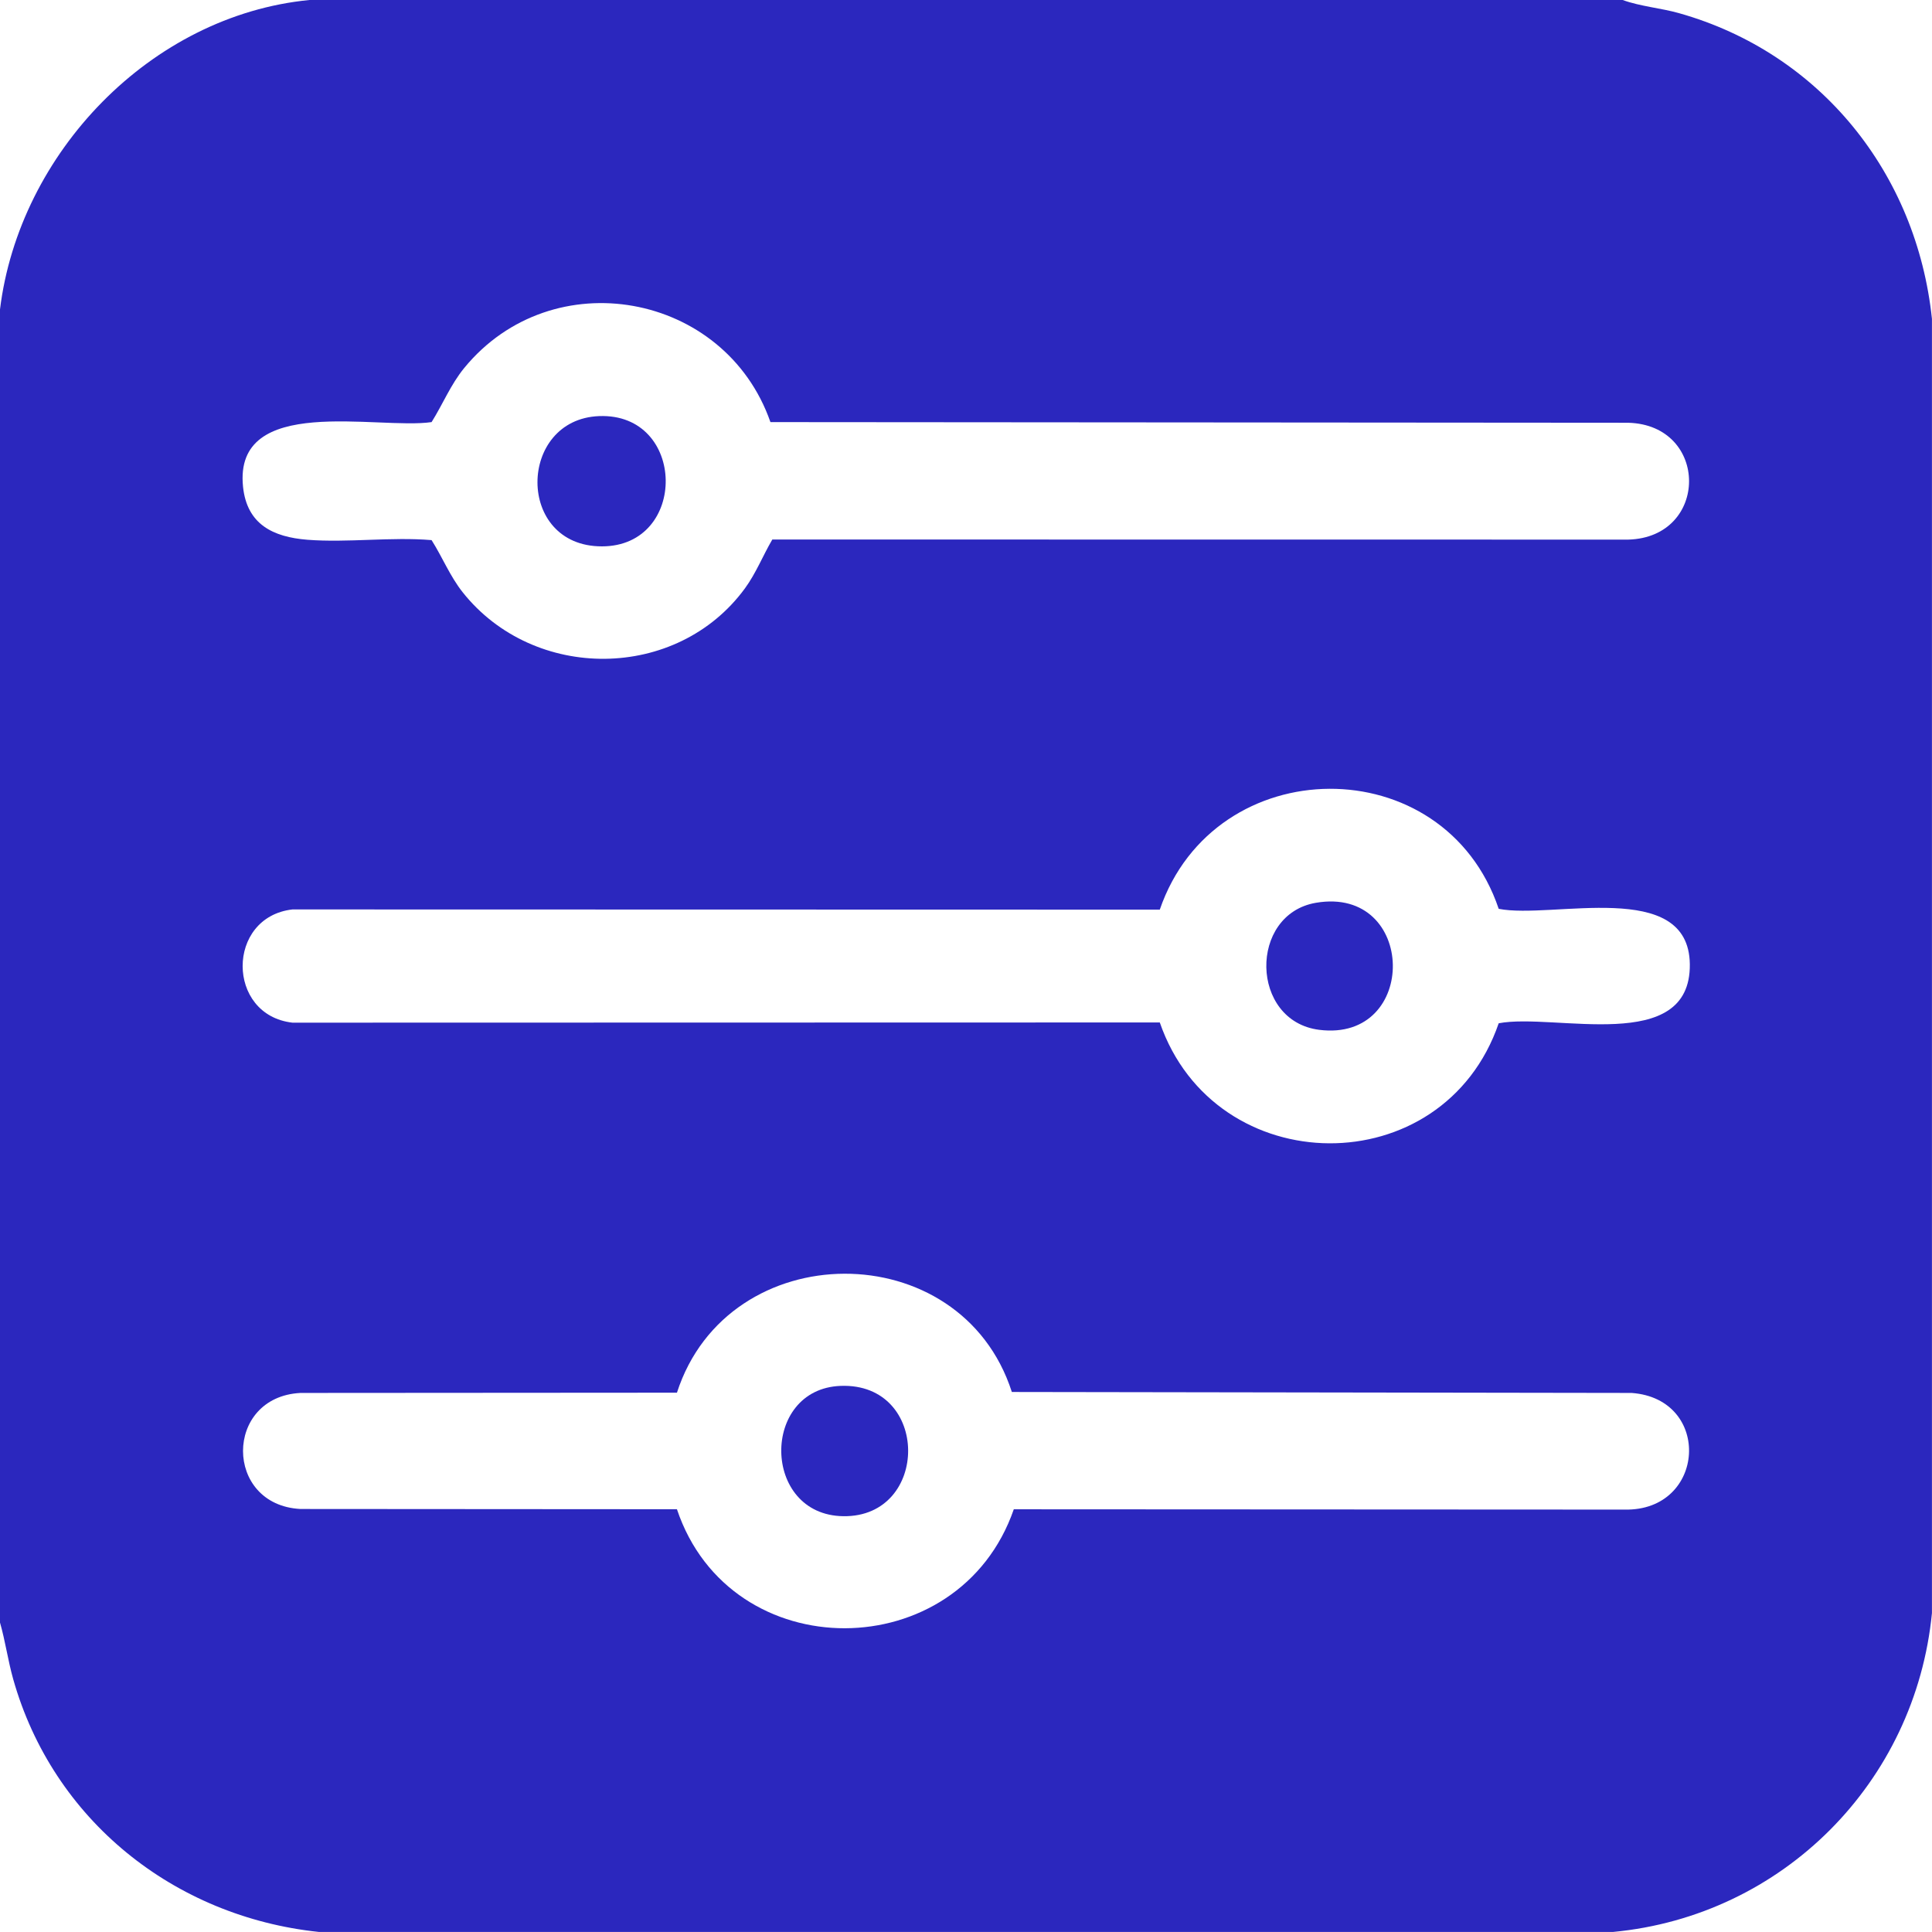 <svg xmlns="http://www.w3.org/2000/svg" id="Camada_2" data-name="Camada 2" viewBox="0 0 383.24 383.24"><g id="uuid-f5862b5b-a25f-4fbf-8b02-7ad47ce7472b"><g><path d="M321.87,0c3.61,1.3,7.51,1.57,11.22,2.62,28.01,7.91,47.12,31.77,50.14,60.64v256.72c-3.29,33.59-29.59,60.06-63.25,63.25H63.26c-28.77-3.03-52.75-22.22-60.64-50.14-1.05-3.72-1.56-7.54-2.62-11.23V61.38C3.79,30.4,29.87,3.07,61.38,0h260.49ZM152.82,83.71c-9.01-25.77-43.25-32.04-60.73-10.72-2.69,3.28-4.25,7.19-6.48,10.74-10.68,1.56-39.33-5.67-37.4,12.84.78,7.45,5.95,9.96,12.77,10.5,7.95.62,16.6-.6,24.63.07,2.15,3.39,3.63,7.13,6.15,10.32,14.14,17.83,42.52,17.68,56.01-.75,2.22-3.04,3.55-6.49,5.43-9.69l169.78.02c16.09-.44,16.09-22.74,0-23.18l-170.16-.13ZM297.29,180.28c-10.79-31.98-56.32-31.57-67.23.16l-172.05-.04c-13.17,1.51-13.17,20.95,0,22.46l172.05-.04c10.97,31.71,56.22,32.16,67.23.16,11.04-2.11,38.14,6.38,37.91-11.73-.22-17.11-27.29-8.87-37.91-10.97ZM200.71,276.11c-10.11-31.41-56.31-31.17-66.43.15l-74.68.05c-15.19.79-15.19,22.23,0,23.02l74.68.05c10.61,31.62,55.98,31.33,66.82.01l121.17.06c16.15.33,17.41-21.98,1.38-23.14l-122.94-.19Z" style="fill: #2b27be;"></path><path d="M166.75,274.91c17.81-.67,17.72,26.08.54,25.85-16.23-.21-16.43-25.25-.54-25.85Z" style="fill: #2b27be;"></path><path d="M118.84,82.54c17.35-.67,17.7,25.84.55,25.84s-16.73-25.21-.55-25.84Z" style="fill: #2b27be;"></path><path d="M261.04,179.08c19.98-3.4,20.47,27.71.64,25.2-13.74-1.74-14.01-22.92-.64-25.2Z" style="fill: #2b27be;"></path></g></g></svg>